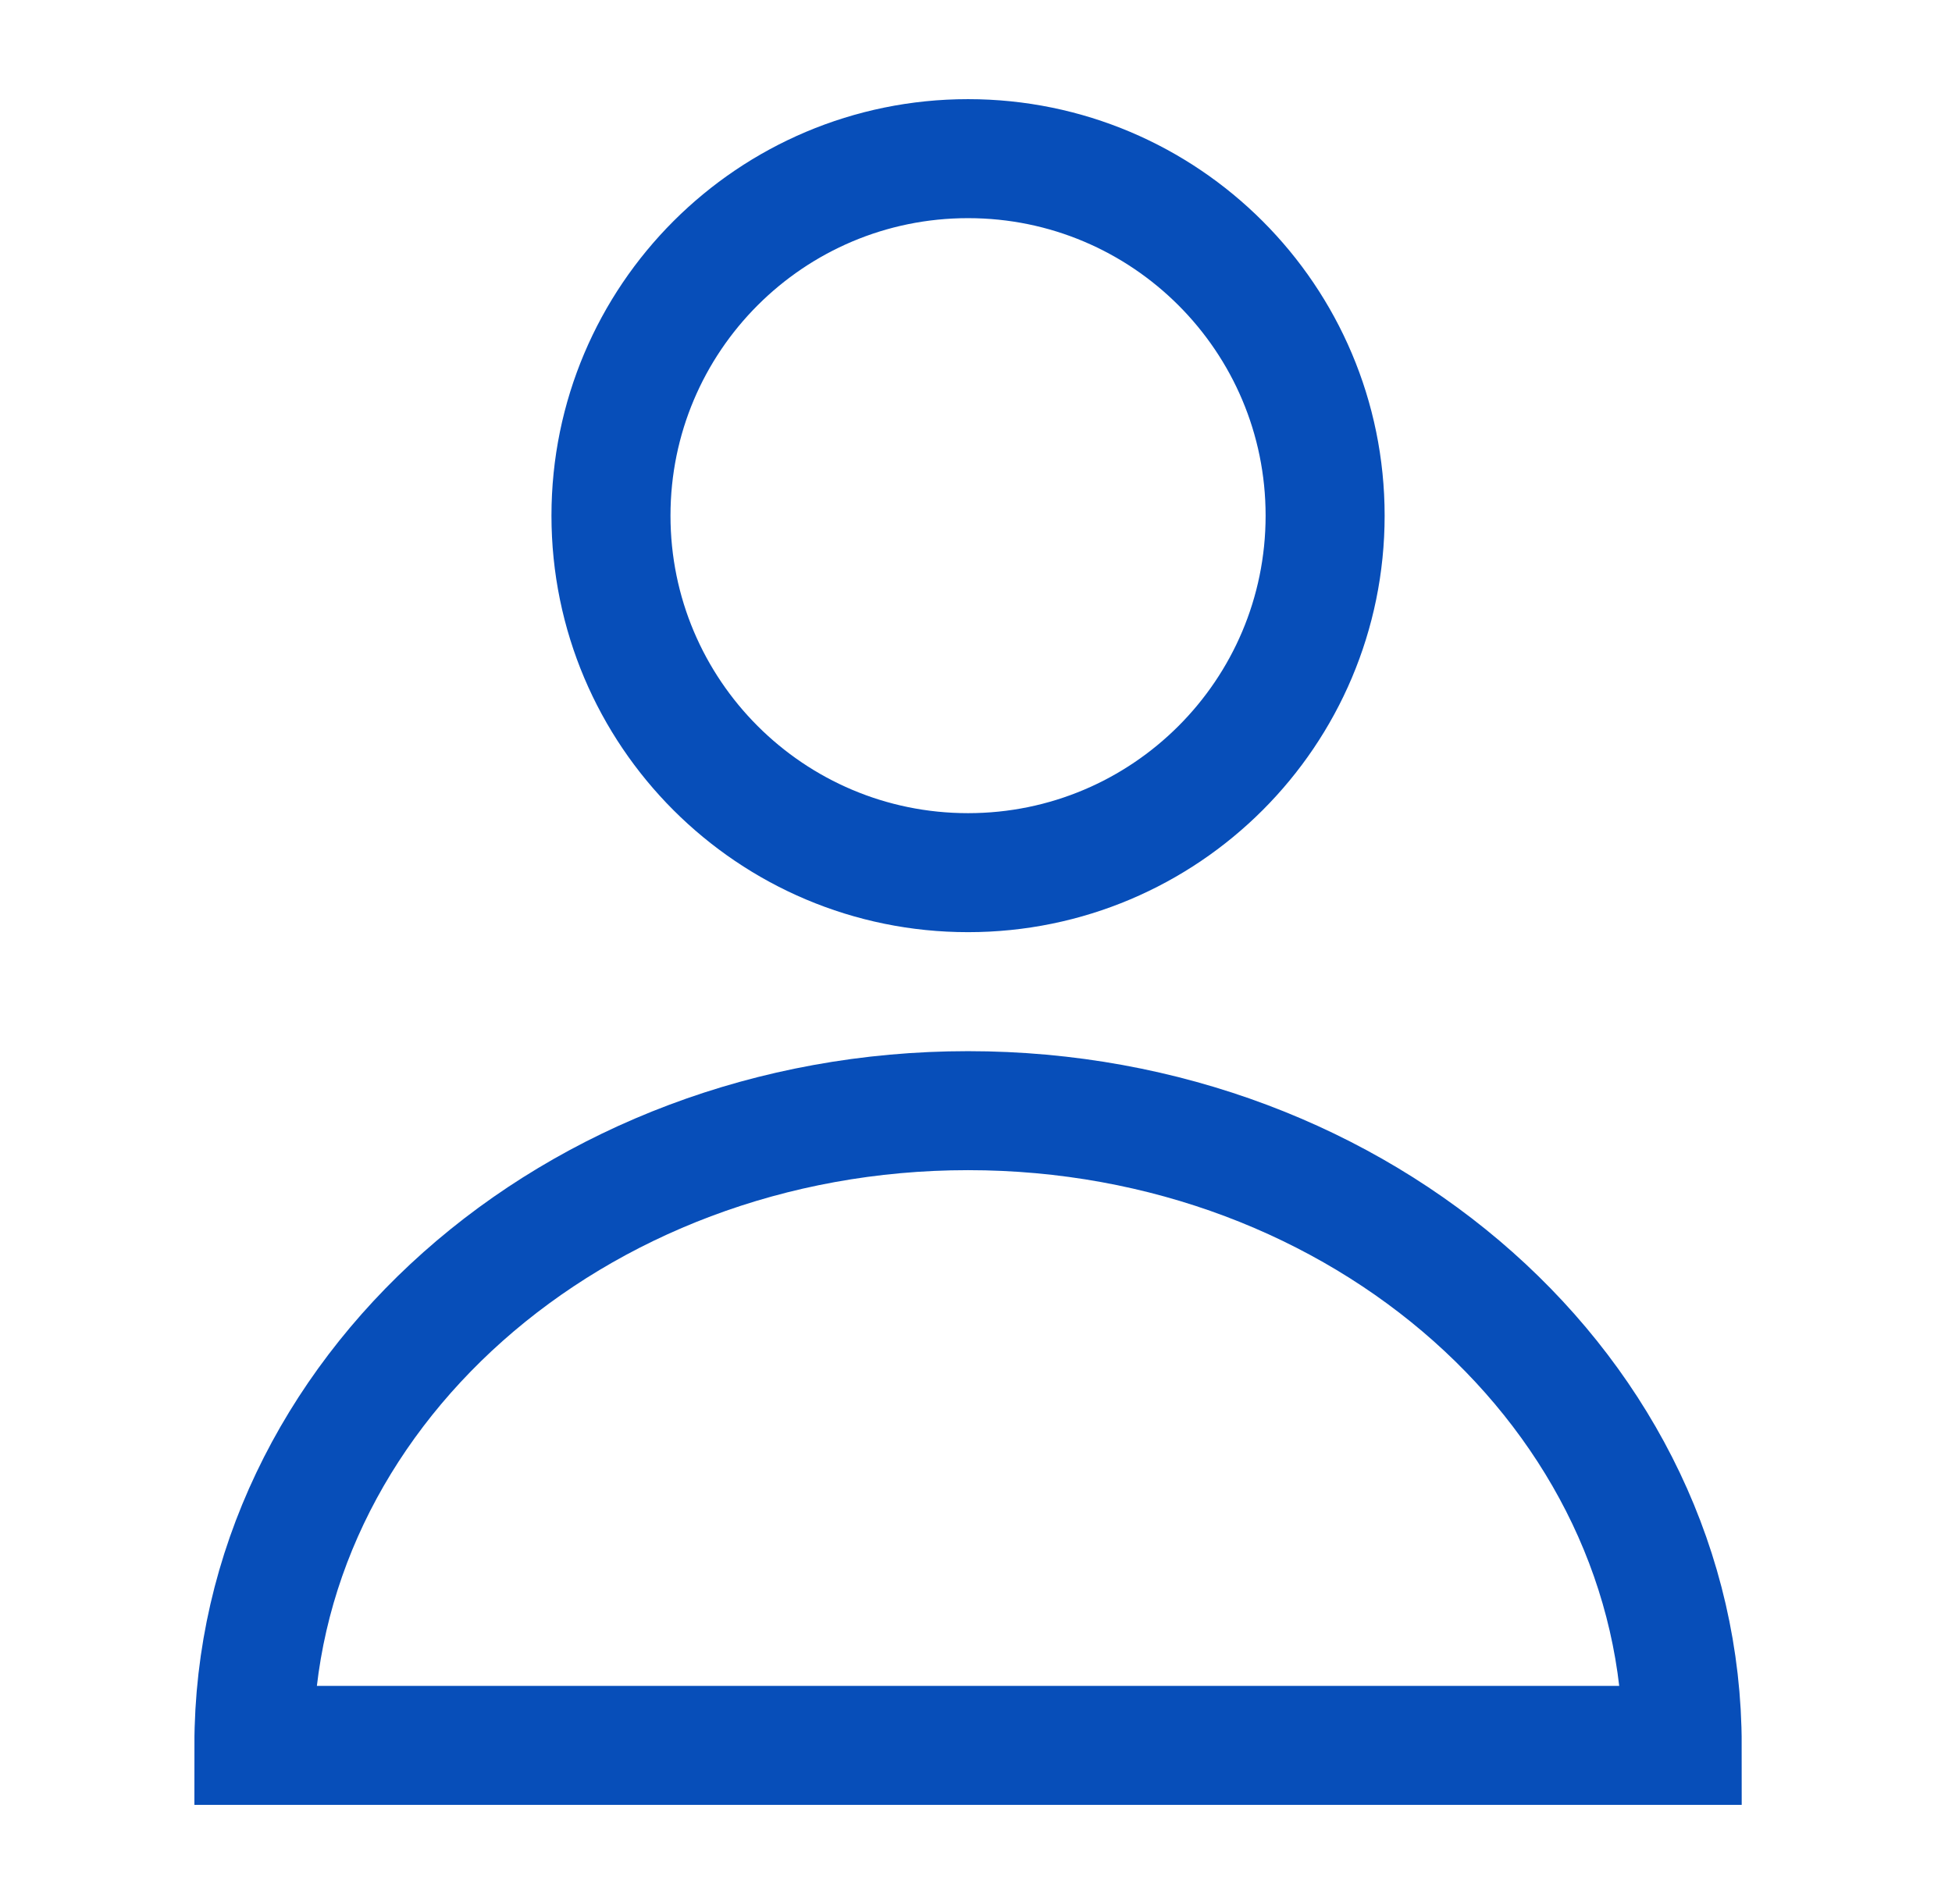 <svg width="41" height="40" viewBox="0 0 41 40" fill="none" xmlns="http://www.w3.org/2000/svg">
<g id="Icon">
<path id="Vector" d="M5.333 36.667H35.333C35.333 29.303 28.617 23.333 20.333 23.333C12.049 23.333 5.333 29.303 5.333 36.667Z" stroke="#074EB9" stroke-width="2.5"/>
<path id="Vector_2" d="M27.833 10.833C27.833 14.976 24.475 18.333 20.333 18.333C16.191 18.333 12.833 14.976 12.833 10.833C12.833 6.691 16.191 3.333 20.333 3.333C24.475 3.333 27.833 6.691 27.833 10.833Z" stroke="#074EB9" stroke-width="2.5"/>
</g>
</svg>
